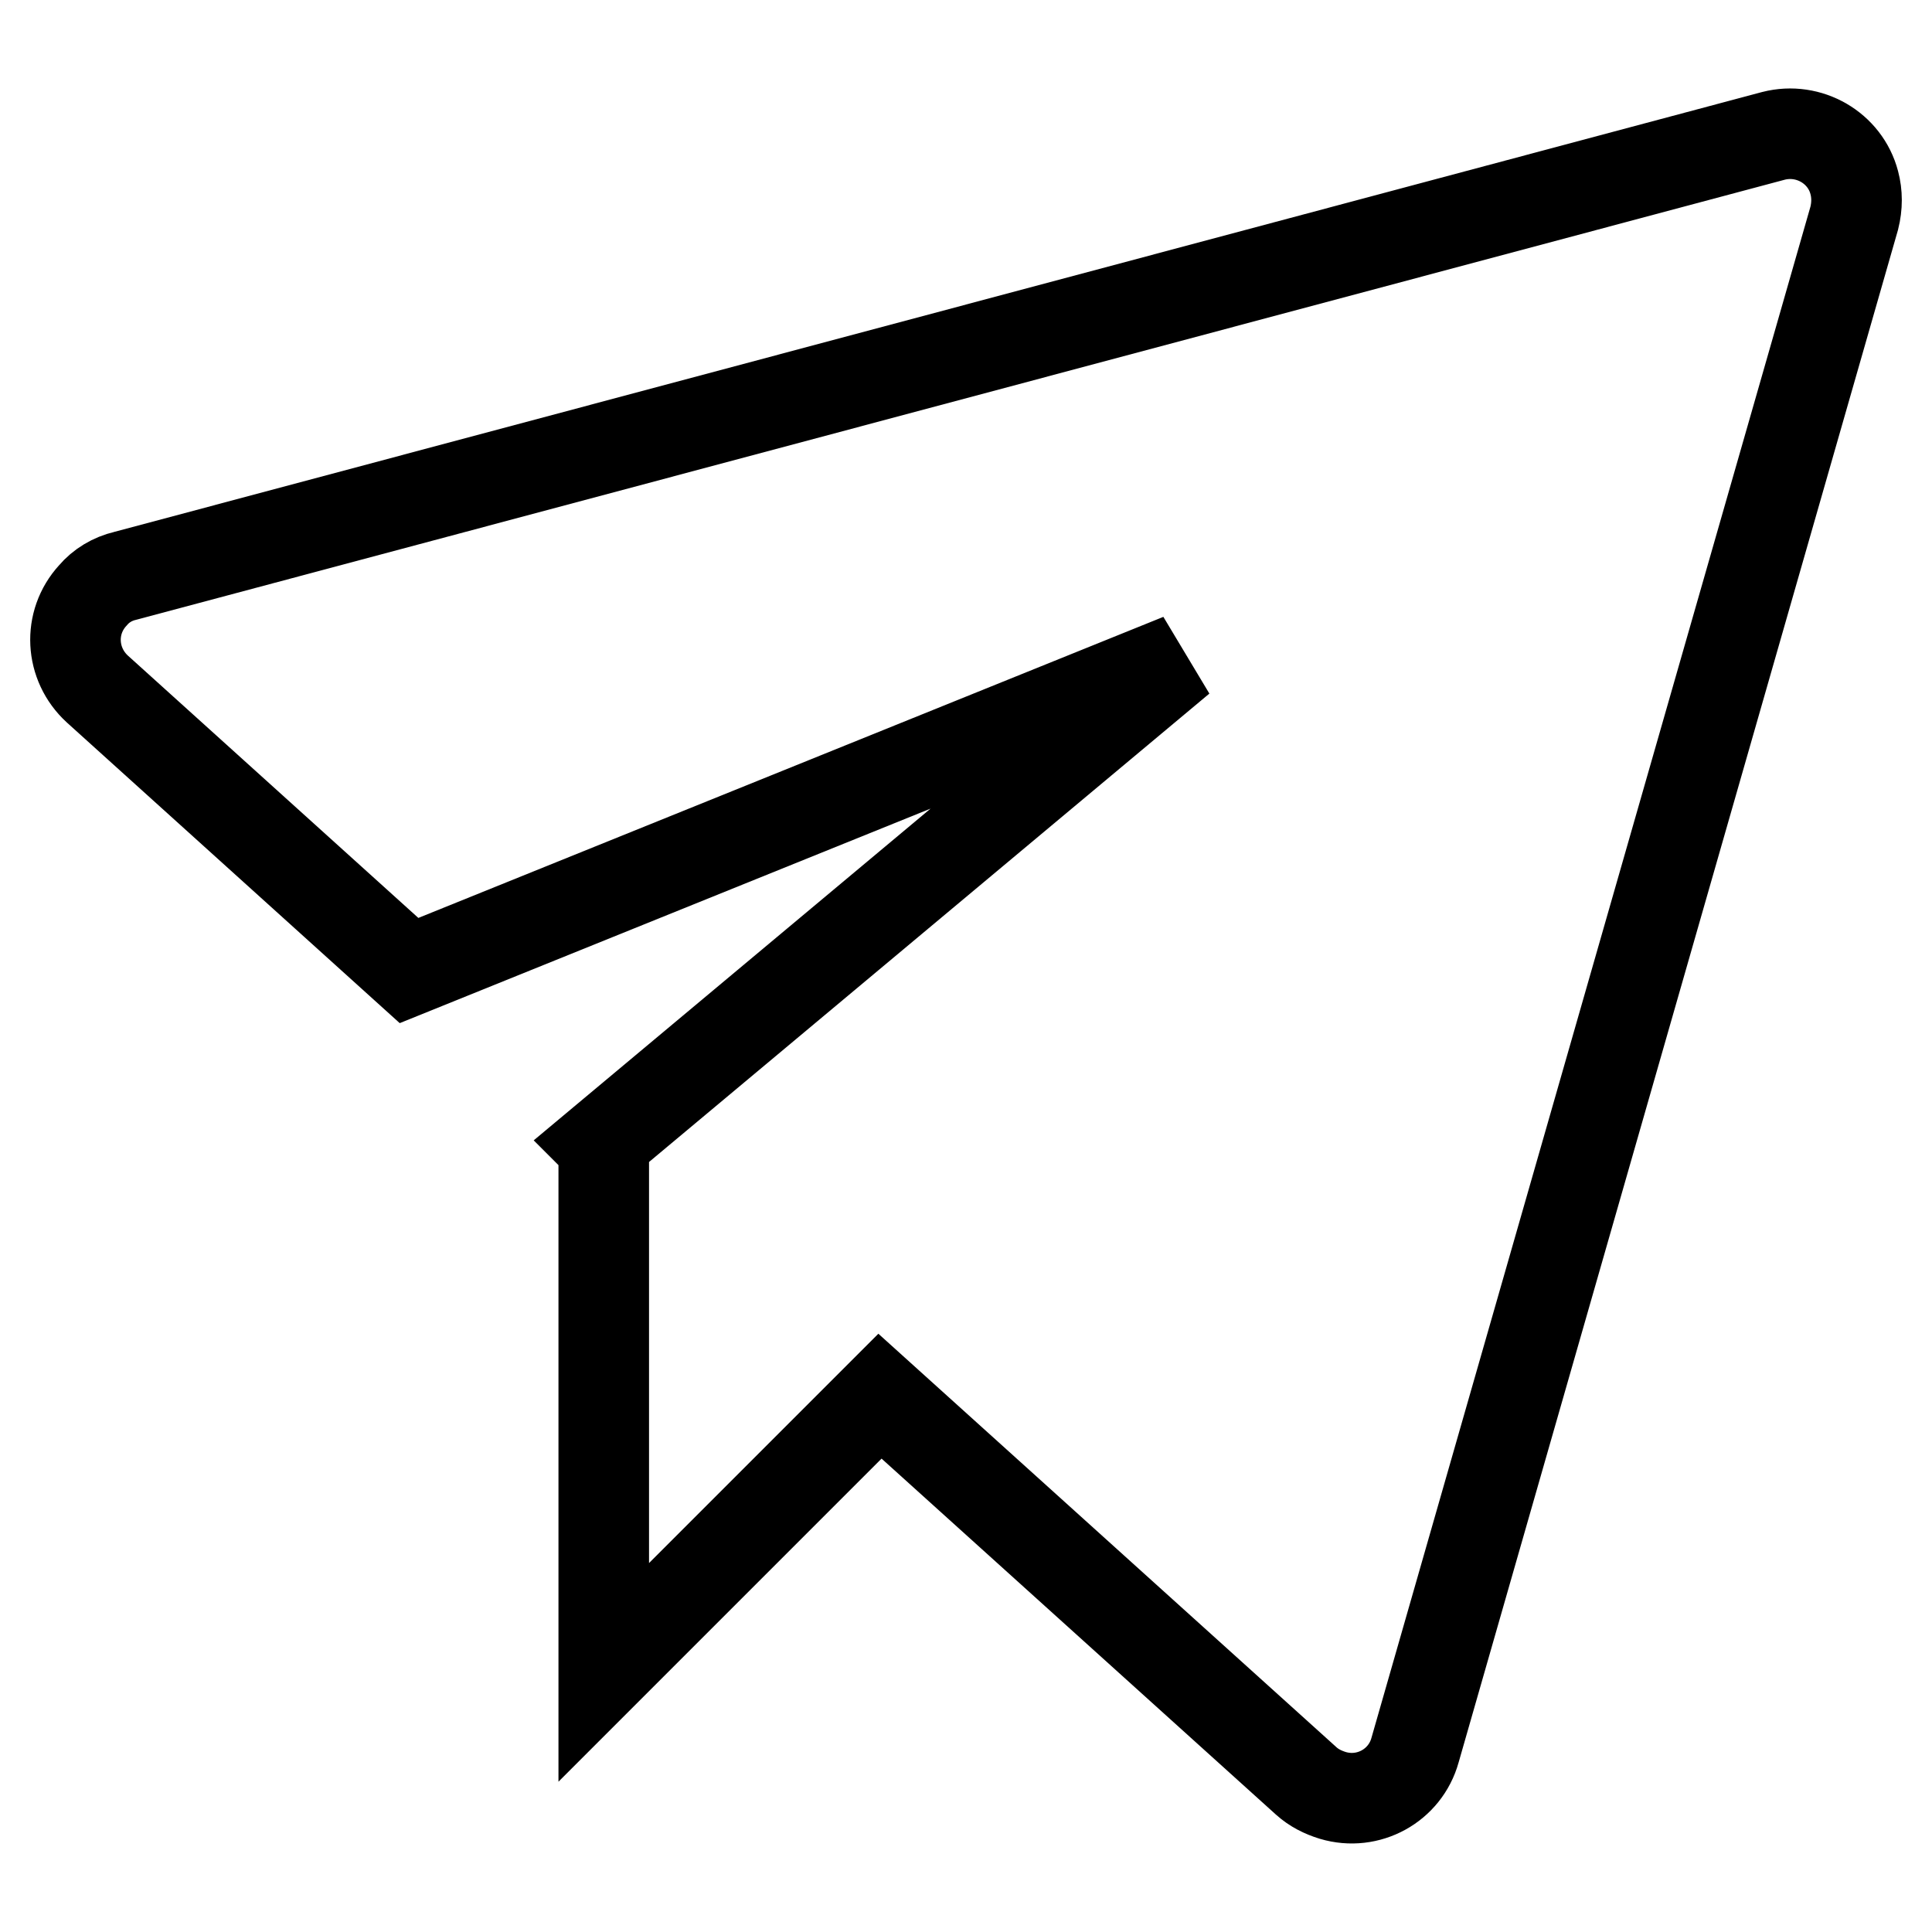 <?xml version="1.0" encoding="utf-8"?>
<!-- Svg Vector Icons : http://www.onlinewebfonts.com/icon -->
<!DOCTYPE svg PUBLIC "-//W3C//DTD SVG 1.1//EN" "http://www.w3.org/Graphics/SVG/1.1/DTD/svg11.dtd">
<svg version="1.1" xmlns="http://www.w3.org/2000/svg" xmlns:xlink="http://www.w3.org/1999/xlink" x="0px" y="0px" viewBox="0 0 256 256" enable-background="new 0 0 256 256" xml:space="preserve">
<g> <path stroke-width="12" fill-opacity="0" stroke="#000000"  d="M80,151.9l-0.4-0.4l76.8-64.2L54.2,128.6L12.9,91.3c-3.6-3.3-3.9-8.8-0.6-12.4c1.1-1.3,2.6-2.2,4.3-2.6 L235,18c4.7-1.2,9.5,1.6,10.7,6.2c0.4,1.5,0.4,3.1,0,4.7l-58.2,203c-1.3,4.7-6.2,7.4-10.9,6c-1.3-0.4-2.5-1-3.5-1.9l-56.5-51 L80,221.6V151.9z"/></g>
</svg>